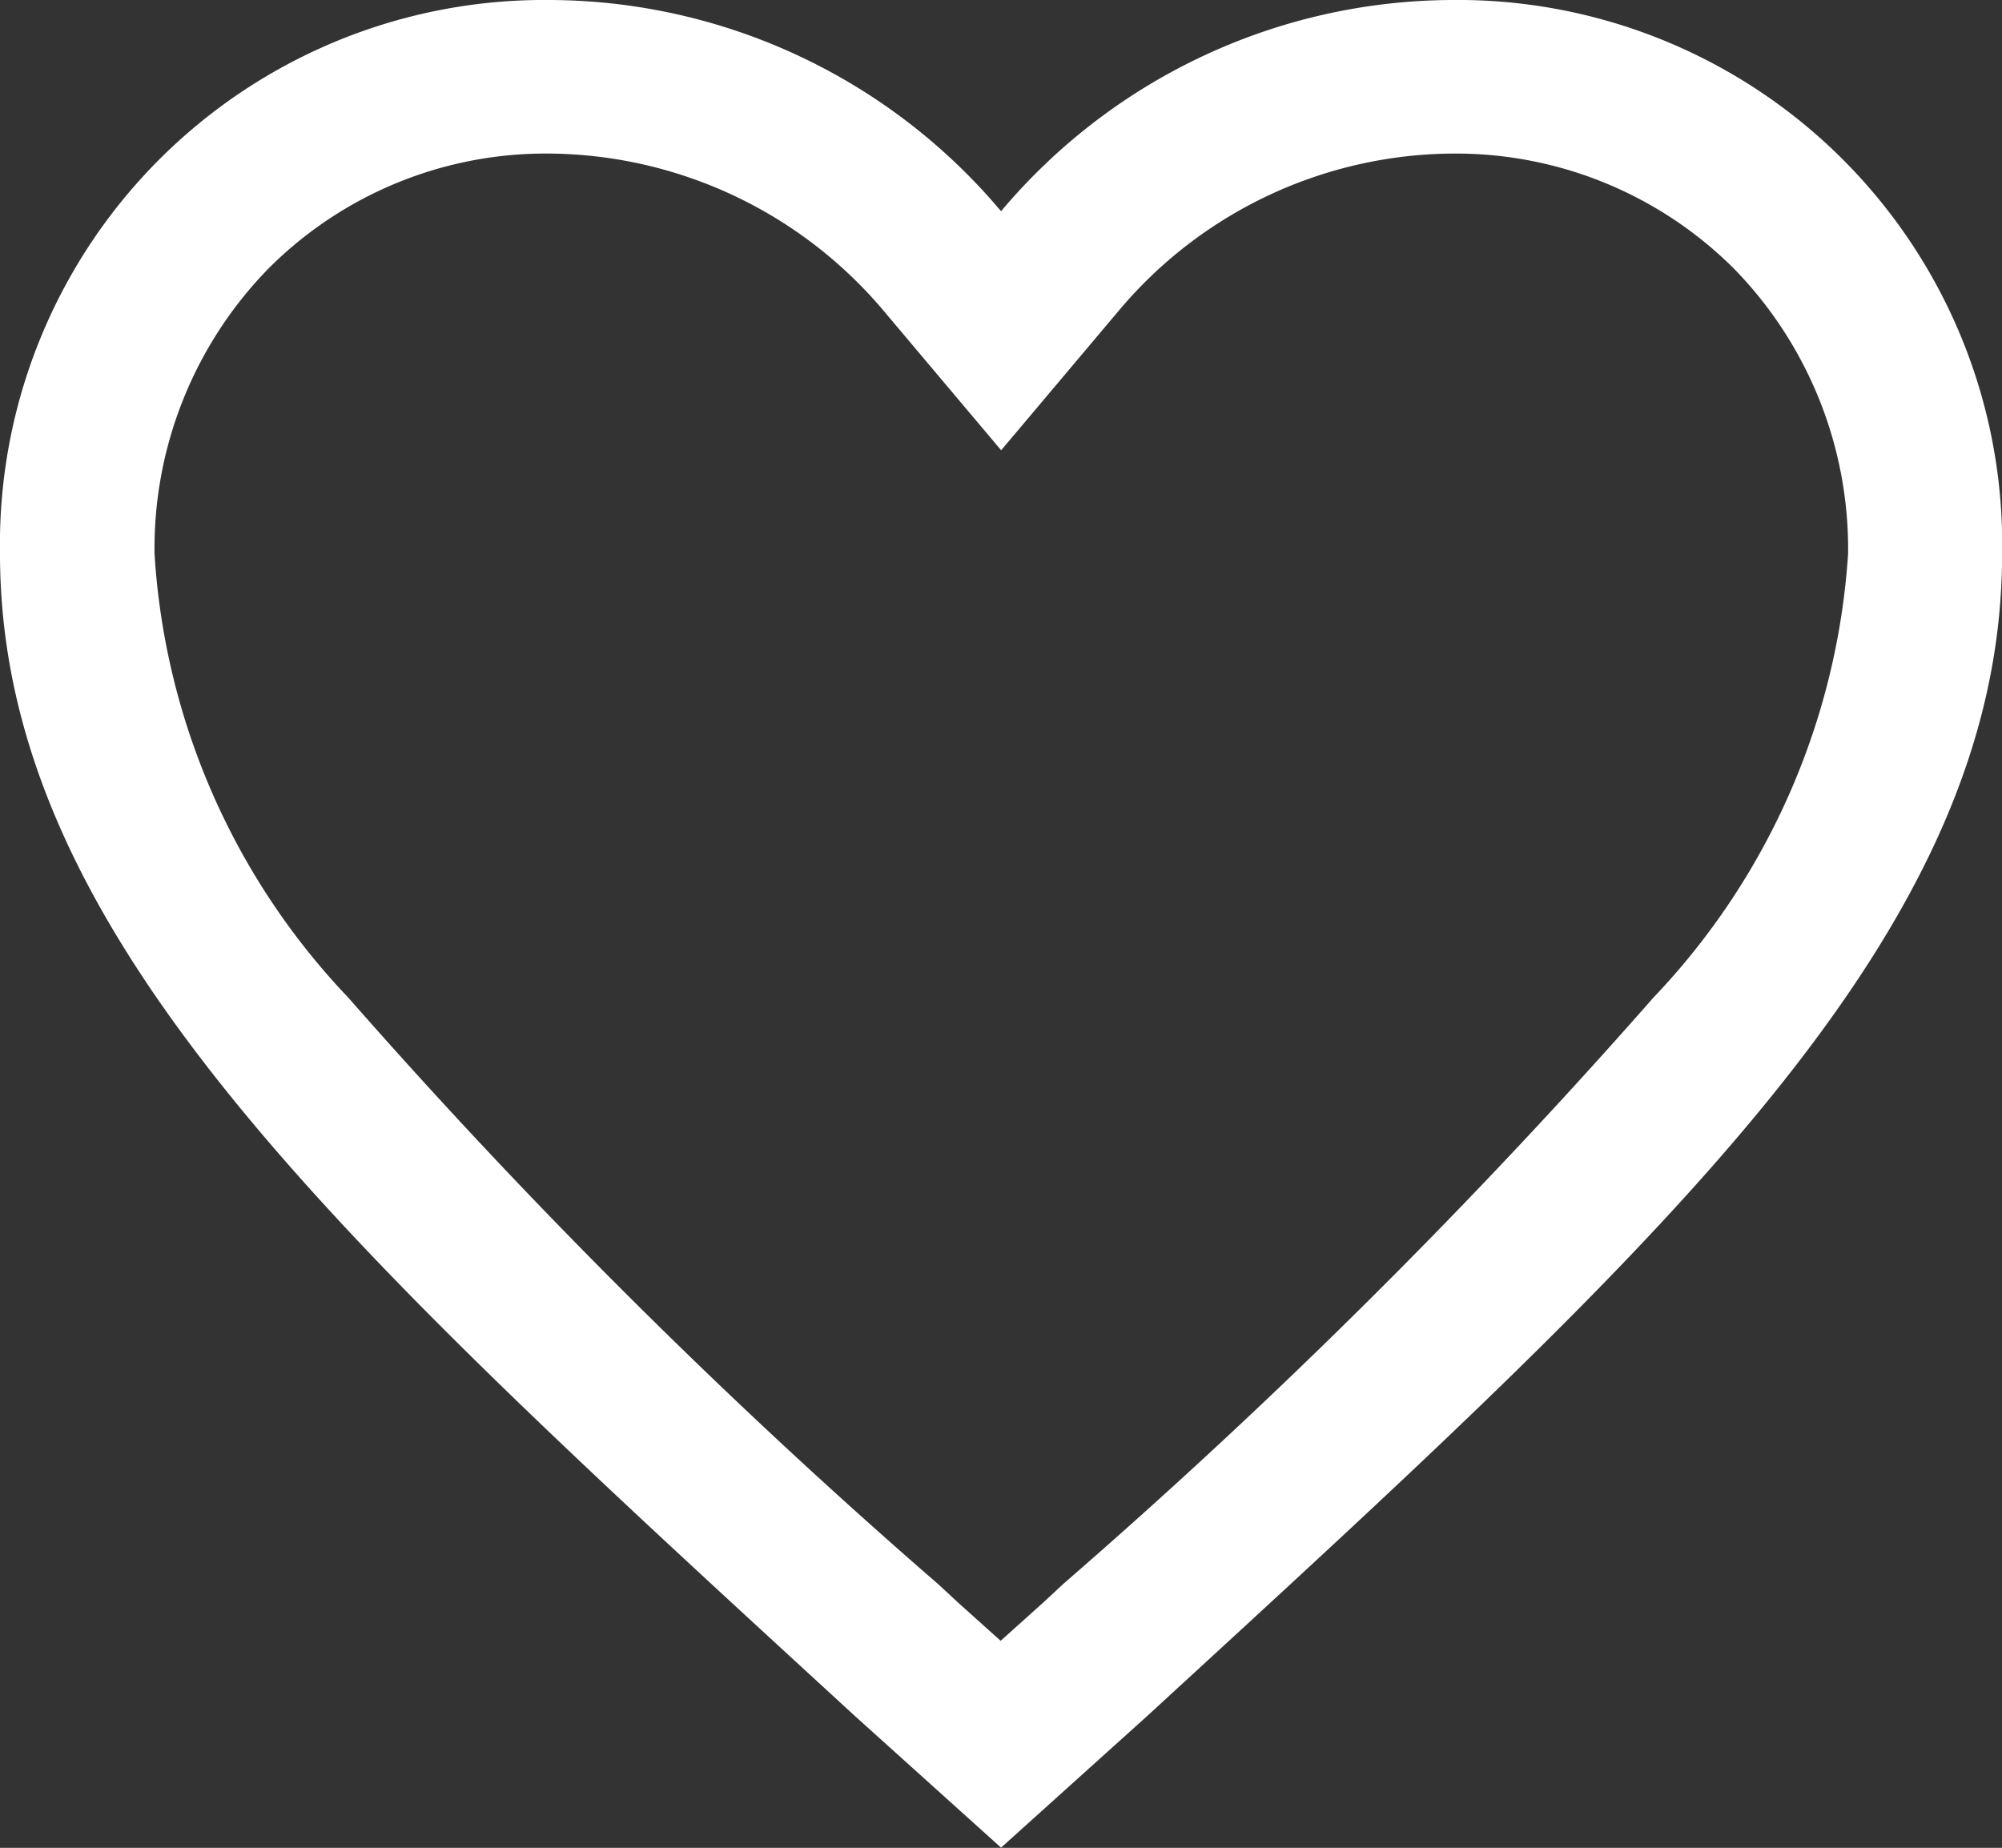 <svg xmlns="http://www.w3.org/2000/svg" width="19.161" height="17.688" viewBox="0 0 19.161 17.688">
  <rect x="0" y="0" width="19.161" height="17.688" fill="#333333" stroke="none"/>
  <path id="md-heart-empty" d="M17.267,4.5a5.667,5.667,0,0,0-4.311,2.022A5.667,5.667,0,0,0,8.645,4.5a5.21,5.21,0,0,0-5.27,5.3c0,3.662,3.256,6.6,8.19,11.133l1.391,1.253,1.391-1.253c4.934-4.533,8.19-7.471,8.19-11.133A5.21,5.21,0,0,0,17.267,4.5ZM13.545,19.668l-.193.179-.4.359-.4-.359-.193-.179a58.5,58.5,0,0,1-5.651-5.619A6.758,6.758,0,0,1,4.854,9.8,3.834,3.834,0,0,1,5.945,7.07a3.748,3.748,0,0,1,2.7-1.1,4.227,4.227,0,0,1,3.183,1.5l1.129,1.34,1.129-1.34a4.209,4.209,0,0,1,3.183-1.5,3.768,3.768,0,0,1,2.7,1.1A3.838,3.838,0,0,1,21.063,9.8,6.794,6.794,0,0,1,19.2,14.049a58.7,58.7,0,0,1-5.656,5.619Z" transform="translate(-3.375 -4.5)" fill="#fff"/>
</svg>
